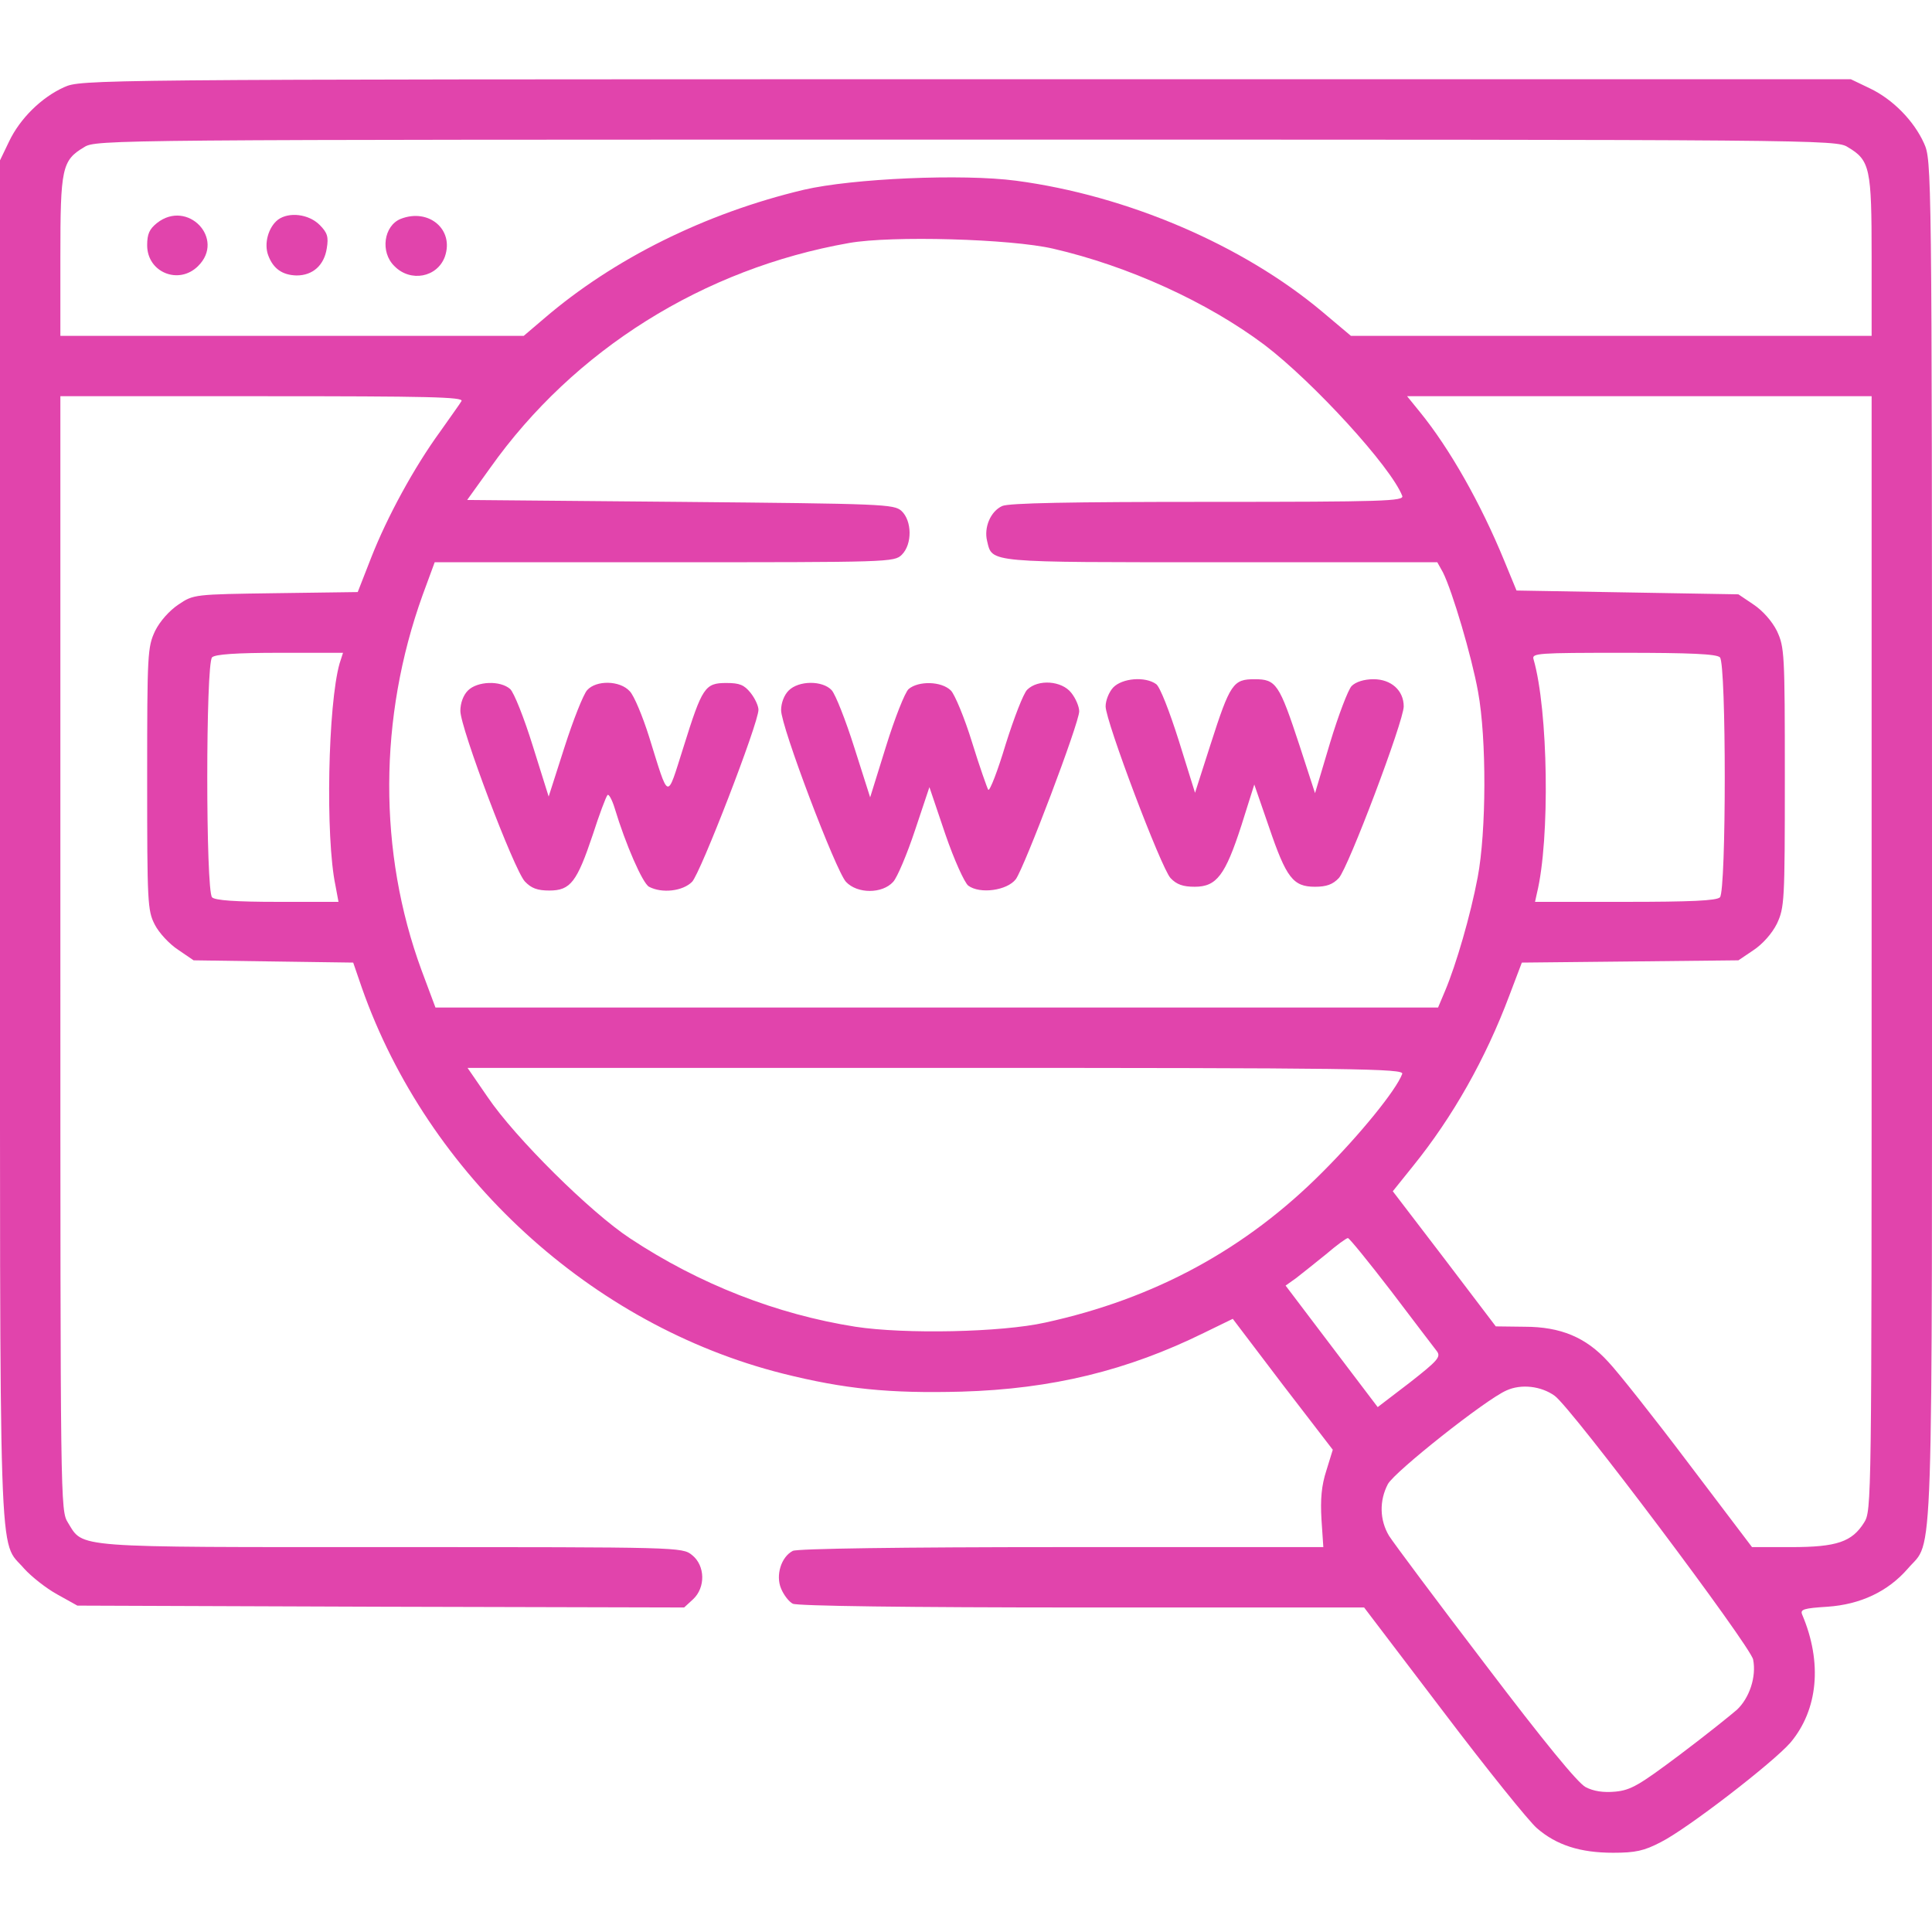 <svg xmlns="http://www.w3.org/2000/svg" width="64" height="64" viewBox="0 0 64 64" fill="none"><g clip-path="url(#clip0_4212_414)"><path d="M2.125 2.888C1.375 3.225 0.663 3.925 0.3 4.688L2.48795e-05 5.312V27.825C2.48795e-05 52.737 -0.062 50.95 0.8 51.962C1.038 52.225 1.525 52.612 1.888 52.812L2.563 53.188L12.613 53.225L22.663 53.25L22.962 52.975C23.375 52.587 23.363 51.862 22.925 51.513C22.6 51.25 22.512 51.25 12.975 51.25C2.313 51.25 2.775 51.288 2.25 50.438C2 50.038 2 49.862 2 31.575V13.125H8.688C14.175 13.125 15.375 13.15 15.287 13.287C15.238 13.375 14.912 13.825 14.588 14.287C13.713 15.488 12.825 17.125 12.3 18.462L11.85 19.613L9.138 19.65C6.425 19.688 6.413 19.688 5.913 20.025C5.613 20.225 5.3 20.575 5.138 20.9C4.888 21.438 4.875 21.625 4.875 25.8C4.875 29.9 4.888 30.163 5.125 30.625C5.263 30.9 5.613 31.275 5.9 31.462L6.413 31.812L9.063 31.85L11.7 31.887L11.988 32.725C14.175 38.938 19.587 43.9 25.925 45.5C27.975 46.013 29.45 46.163 31.85 46.1C34.85 46.013 37.35 45.4 39.888 44.15L40.837 43.688L42.487 45.862L44.15 48.025L43.938 48.712C43.775 49.212 43.737 49.663 43.775 50.325L43.837 51.25H35.163C29.85 51.25 26.4 51.3 26.262 51.375C25.875 51.575 25.688 52.188 25.875 52.625C25.962 52.837 26.137 53.062 26.262 53.125C26.4 53.2 30.087 53.25 35.837 53.25H45.188L47.812 56.7C49.25 58.6 50.65 60.337 50.913 60.562C51.562 61.125 52.35 61.375 53.438 61.375C54.175 61.375 54.462 61.312 55.013 61.025C55.888 60.587 58.737 58.388 59.312 57.725C60.225 56.638 60.375 55.075 59.7 53.487C59.625 53.312 59.75 53.275 60.538 53.225C61.625 53.15 62.538 52.725 63.2 51.962C64.062 50.95 64 52.737 64 27.825C64 5.463 63.987 5.312 63.737 4.75C63.4 4 62.7 3.288 61.938 2.925L61.312 2.625H32C2.8 2.625 2.688 2.638 2.125 2.888ZM61.212 4.875C61.95 5.312 62 5.575 62 8.5V11.125H53.375H44.75L43.8 10.325C41.163 8.113 37.337 6.475 33.663 5.987C31.875 5.75 28.238 5.912 26.625 6.287C23.363 7.062 20.325 8.575 18.025 10.55L17.35 11.125H9.675H2V8.5C2 5.575 2.05 5.312 2.788 4.875C3.175 4.625 3.638 4.625 32 4.625C60.362 4.625 60.825 4.625 61.212 4.875ZM34.888 8.238C37.375 8.812 39.987 10 41.888 11.425C43.513 12.662 46.075 15.463 46.45 16.425C46.525 16.6 45.862 16.625 40.025 16.625C35.45 16.625 33.425 16.663 33.2 16.762C32.812 16.938 32.587 17.475 32.7 17.925C32.875 18.65 32.663 18.625 40.462 18.625H47.612L47.8 18.962C48.112 19.587 48.75 21.738 48.962 22.913C49.25 24.475 49.237 27.55 48.95 29.062C48.712 30.325 48.237 31.95 47.875 32.812L47.638 33.375H31.025H14.425L13.963 32.138C12.525 28.225 12.537 23.775 14 19.712L14.4 18.625H22.012C29.462 18.625 29.625 18.625 29.875 18.375C30.225 18.025 30.212 17.25 29.863 16.925C29.613 16.7 29.262 16.688 22.538 16.625L15.475 16.562L16.238 15.5C19.012 11.588 23.3 8.9 28.125 8.05C29.538 7.8 33.487 7.912 34.888 8.238ZM62 31.575C62 49.862 62 50.038 61.75 50.438C61.35 51.075 60.85 51.25 59.337 51.25H58.038L55.925 48.462C54.775 46.938 53.575 45.425 53.275 45.112C52.538 44.3 51.7 43.95 50.5 43.95L49.55 43.938L47.85 41.7L46.138 39.462L46.8 38.638C48.125 37 49.212 35.075 50 32.975L50.413 31.887L54 31.85L57.587 31.812L58.087 31.475C58.388 31.275 58.7 30.925 58.862 30.6C59.112 30.062 59.125 29.875 59.125 25.75C59.125 21.625 59.112 21.438 58.862 20.9C58.7 20.575 58.388 20.225 58.087 20.025L57.587 19.688L53.913 19.625L50.237 19.562L49.825 18.562C49.05 16.675 48.025 14.863 47.038 13.65L46.612 13.125H54.3H62V31.575ZM11.25 21.975C10.863 23.337 10.775 27.738 11.113 29.337L11.213 29.875H9.2C7.788 29.875 7.125 29.825 7.025 29.725C6.813 29.512 6.813 21.988 7.025 21.775C7.125 21.675 7.813 21.625 9.263 21.625H11.363L11.25 21.975ZM56.975 21.775C57.188 21.988 57.188 29.512 56.975 29.725C56.862 29.837 56 29.875 53.837 29.875H50.85L50.913 29.587C51.35 27.8 51.288 23.525 50.8 21.837C50.737 21.637 50.938 21.625 53.775 21.625C55.987 21.625 56.862 21.663 56.975 21.775ZM46.45 35.575C46.25 36.112 45.05 37.587 43.812 38.825C41.263 41.388 38.237 43.025 34.625 43.812C33.163 44.138 29.975 44.2 28.337 43.95C25.725 43.538 23.163 42.538 20.875 41.025C19.562 40.163 17.062 37.688 16.15 36.337L15.488 35.375H31C45.013 35.375 46.525 35.4 46.45 35.575ZM46.087 42.775C46.825 43.75 47.513 44.65 47.6 44.763C47.737 44.95 47.625 45.075 46.7 45.8L45.638 46.612L44.112 44.6L42.587 42.587L42.938 42.337C43.125 42.188 43.575 41.837 43.925 41.55C44.275 41.25 44.6 41.013 44.65 41.013C44.688 41 45.337 41.8 46.087 42.775ZM51.5 46.237C52.062 46.638 57.987 54.525 58.075 54.975C58.188 55.55 57.95 56.25 57.538 56.638C57.337 56.812 56.5 57.487 55.65 58.125C54.3 59.138 54.025 59.3 53.513 59.35C53.112 59.388 52.788 59.337 52.525 59.2C52.263 59.062 51.138 57.688 49.212 55.15C47.6 53.038 46.163 51.112 46.013 50.875C45.7 50.35 45.688 49.712 45.975 49.163C46.2 48.75 49.212 46.362 49.9 46.062C50.388 45.837 51.05 45.913 51.5 46.237Z" fill="#E144AC"></path><path d="M5.2 7.388C4.95 7.588 4.875 7.75 4.875 8.125C4.875 9.025 5.925 9.45 6.562 8.813C7.475 7.913 6.213 6.588 5.2 7.388Z" fill="#E144AC"></path><path d="M9.212 7.275C8.887 7.525 8.737 8.075 8.887 8.463C9.05 8.9 9.35 9.113 9.825 9.125C10.363 9.125 10.738 8.787 10.825 8.225C10.887 7.85 10.85 7.713 10.588 7.45C10.225 7.088 9.575 7.013 9.212 7.275Z" fill="#E144AC"></path><path d="M13.275 7.25C12.713 7.475 12.588 8.35 13.063 8.813C13.6 9.363 14.488 9.188 14.738 8.5C15.05 7.6 14.2 6.888 13.275 7.25Z" fill="#E144AC"></path><path d="M36.875 22.775C36.737 22.925 36.625 23.2 36.625 23.4C36.625 23.887 38.462 28.75 38.775 29.087C38.975 29.3 39.188 29.375 39.575 29.375C40.3 29.375 40.587 29 41.125 27.337L41.55 25.988L42.038 27.4C42.612 29.087 42.837 29.375 43.562 29.375C43.938 29.375 44.15 29.3 44.35 29.087C44.663 28.75 46.5 23.887 46.5 23.4C46.5 22.875 46.087 22.5 45.5 22.5C45.188 22.5 44.913 22.587 44.775 22.725C44.663 22.837 44.337 23.688 44.062 24.6L43.562 26.275L43.05 24.7C42.375 22.65 42.275 22.5 41.562 22.5C40.85 22.5 40.75 22.637 40.1 24.663L39.587 26.262L39.05 24.538C38.737 23.55 38.425 22.75 38.3 22.663C37.938 22.4 37.175 22.462 36.875 22.775Z" fill="#E144AC"></path><path d="M15.5 22.875C15.35 23.025 15.25 23.287 15.25 23.55C15.25 24.112 17.025 28.812 17.387 29.2C17.6 29.425 17.8 29.5 18.2 29.5C18.9 29.5 19.113 29.212 19.637 27.65C19.85 26.987 20.075 26.387 20.125 26.337C20.163 26.287 20.275 26.487 20.363 26.775C20.725 27.975 21.288 29.262 21.5 29.375C21.925 29.6 22.613 29.525 22.925 29.212C23.2 28.937 25.125 23.962 25.125 23.512C25.125 23.387 25.012 23.137 24.863 22.95C24.65 22.687 24.5 22.625 24.062 22.625C23.35 22.625 23.262 22.762 22.637 24.762C22.075 26.525 22.175 26.562 21.5 24.4C21.288 23.725 21 23.037 20.863 22.9C20.538 22.537 19.75 22.525 19.45 22.862C19.325 23 18.988 23.85 18.7 24.75L18.175 26.387L17.65 24.712C17.363 23.787 17.025 22.937 16.9 22.825C16.575 22.537 15.812 22.562 15.5 22.875Z" fill="#E144AC"></path><path d="M26.125 22.875C25.975 23.025 25.875 23.288 25.875 23.525C25.875 24.075 27.688 28.85 28.025 29.213C28.4 29.613 29.225 29.613 29.587 29.213C29.725 29.063 30.05 28.288 30.312 27.5L30.788 26.075L31.312 27.625C31.613 28.5 31.95 29.238 32.075 29.338C32.462 29.625 33.362 29.5 33.65 29.125C33.938 28.725 35.75 23.95 35.75 23.563C35.75 23.413 35.638 23.138 35.487 22.95C35.175 22.55 34.388 22.488 34.025 22.85C33.9 22.975 33.587 23.788 33.312 24.663C33.05 25.538 32.788 26.213 32.737 26.163C32.7 26.1 32.45 25.4 32.2 24.588C31.95 23.775 31.625 23 31.5 22.875C31.188 22.563 30.425 22.55 30.1 22.825C29.975 22.938 29.637 23.8 29.35 24.725L28.825 26.413L28.3 24.763C28.012 23.85 27.675 23 27.55 22.863C27.25 22.538 26.462 22.538 26.125 22.875Z" fill="#E144AC"></path></g><defs><clipPath id="clip0_4212_414"><rect width="64" height="64" fill="white"></rect></clipPath></defs></svg>